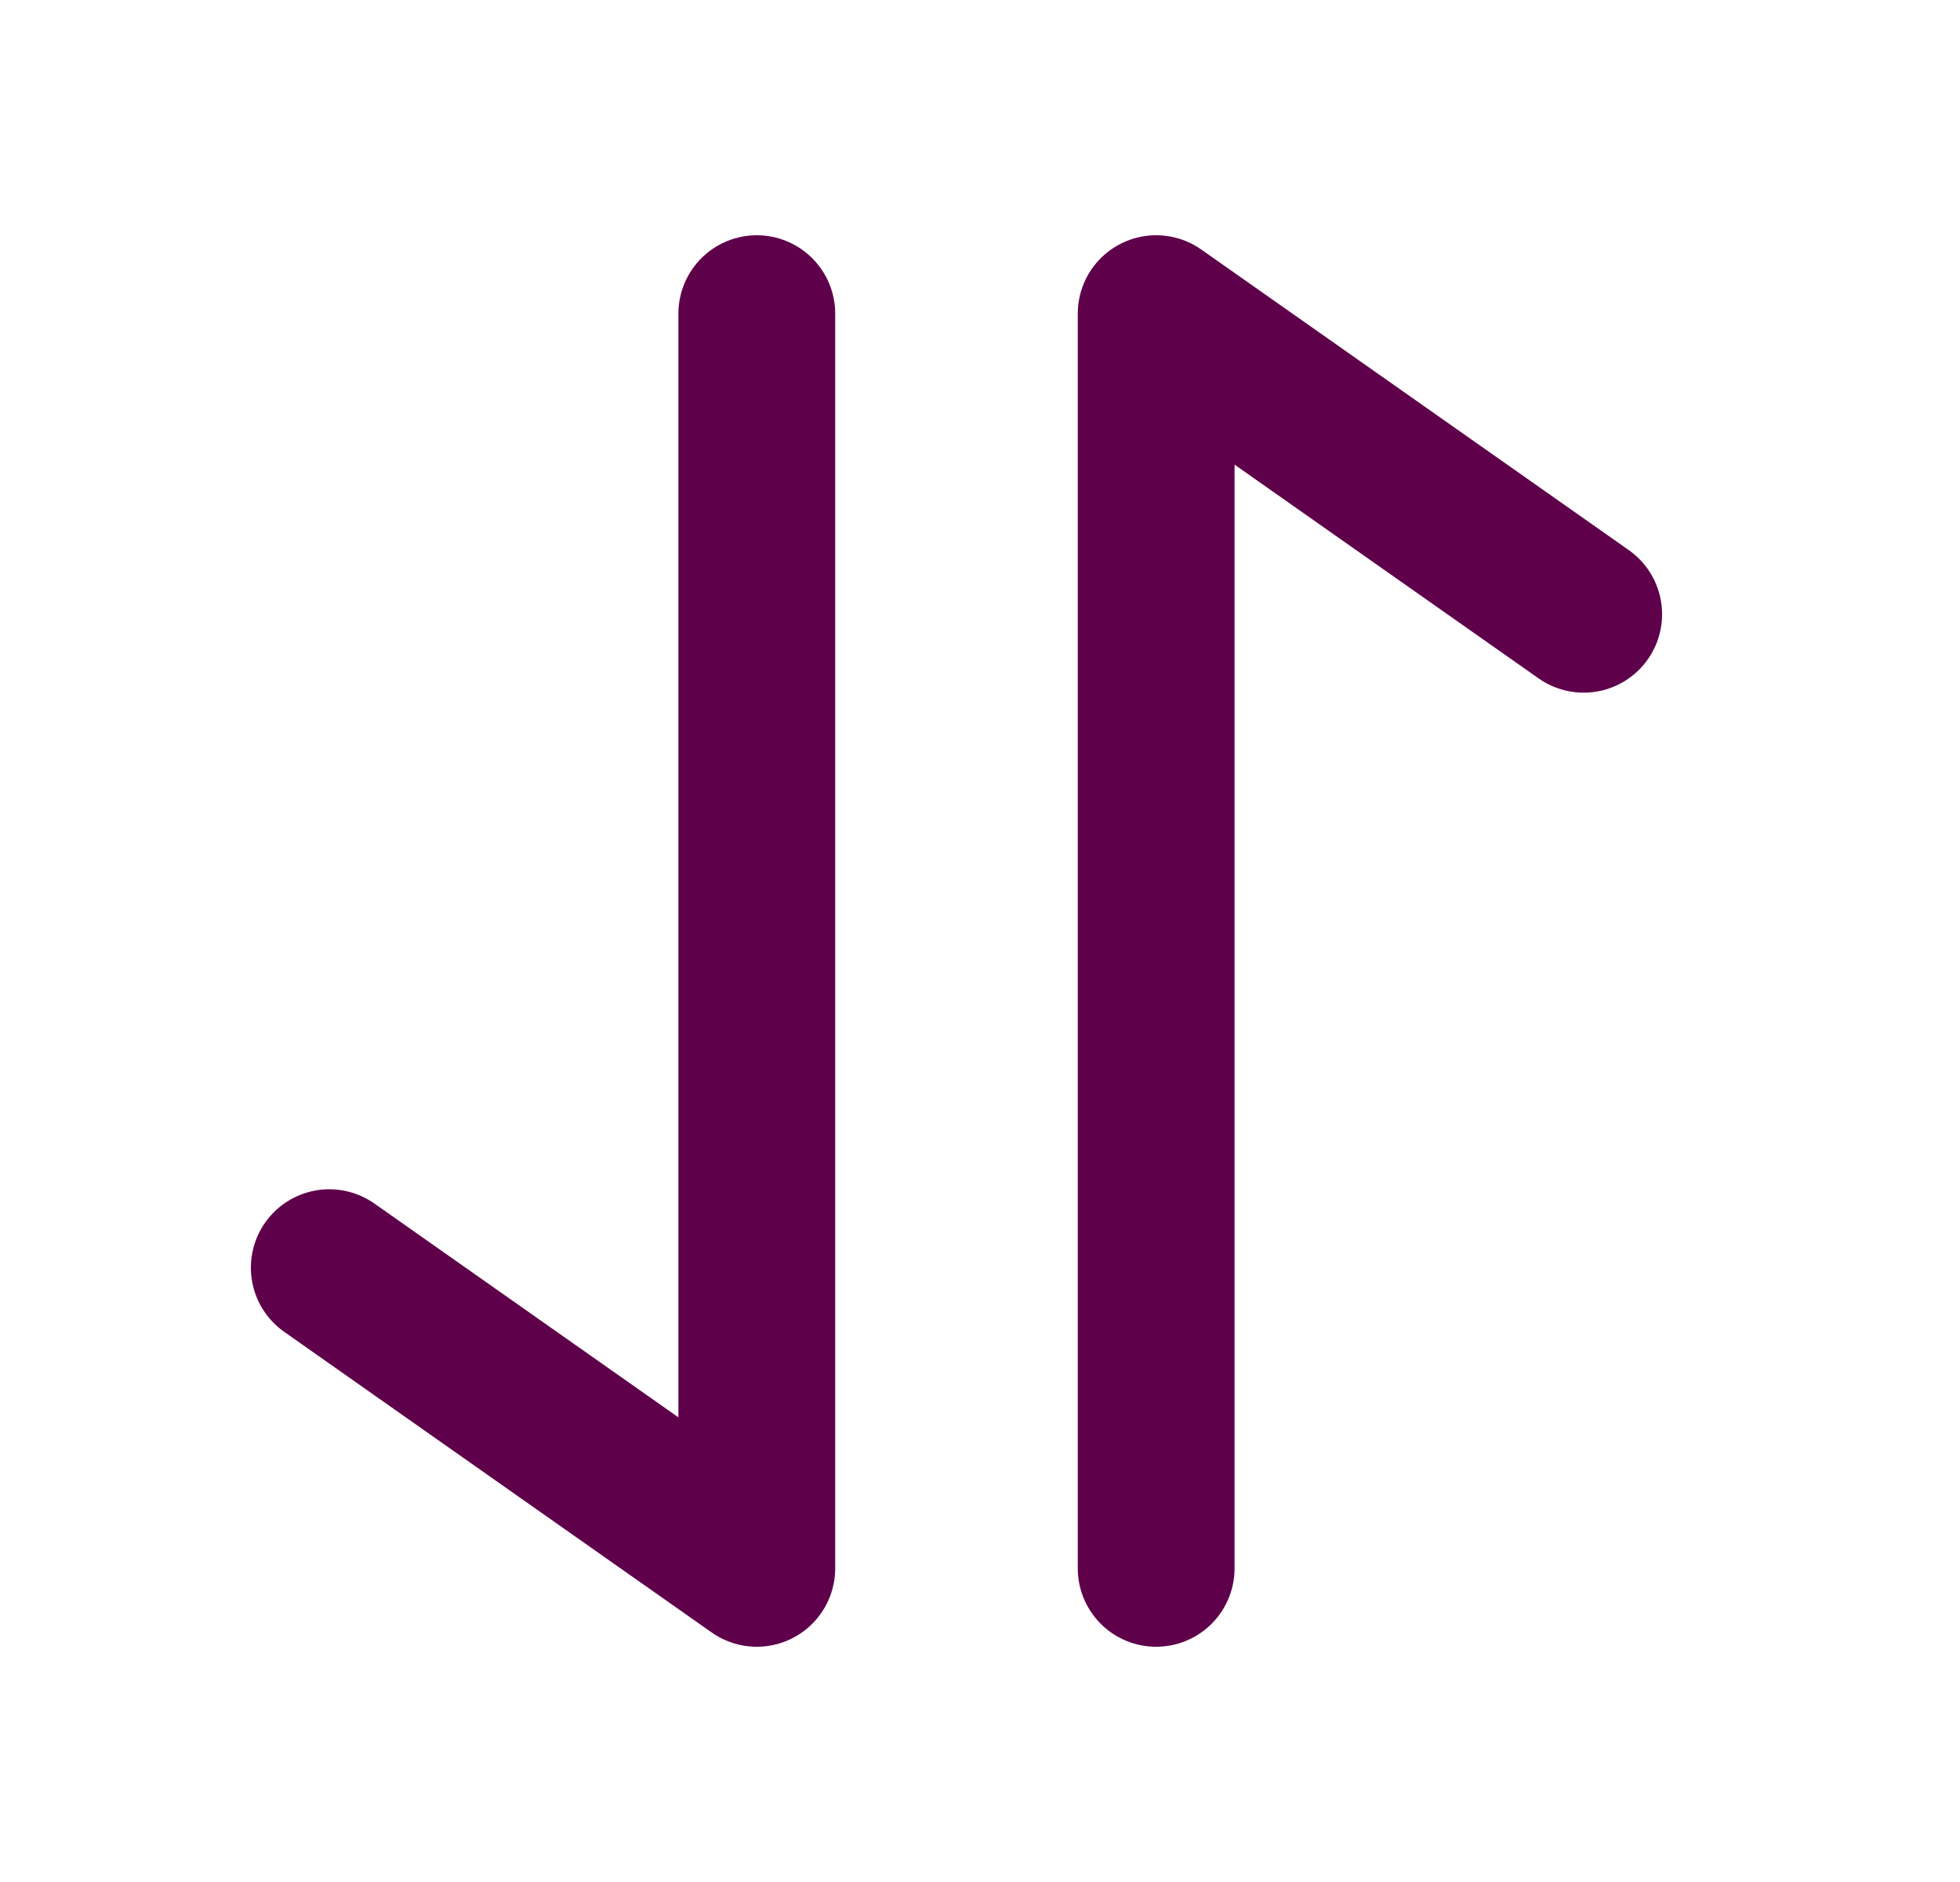 <svg width="25" height="24" viewBox="0 0 25 24" fill="none" xmlns="http://www.w3.org/2000/svg">
    <path d="M9.653 4v16L4.2 16.166M14.747 20V4L20.2 7.833" stroke="#5F004B" stroke-width="2" stroke-linecap="round" stroke-linejoin="round"/>
</svg>
